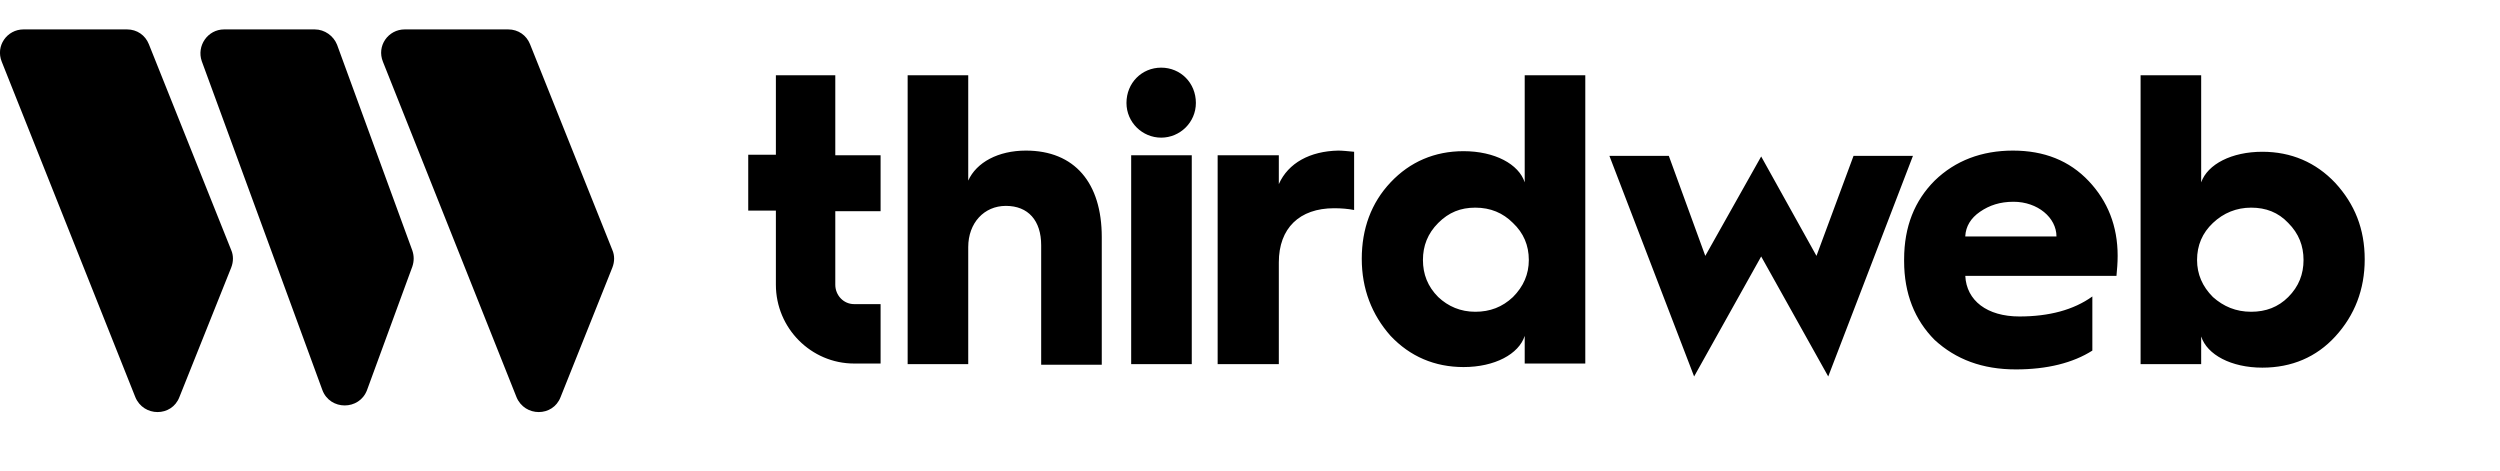 <svg width="85" height="16" viewBox="0 0 85 16" fill="none" xmlns="http://www.w3.org/2000/svg">
<g clip-path="url(#clip0_314_17)">
<path d="M0.06 2.1C-0.16 1.56 0.24 1 0.8 1H4.32C4.66 1 4.94 1.2 5.06 1.5L7.86 8.5C7.94 8.68 7.94 8.9 7.86 9.1L6.1 13.5C5.84 14.18 4.88 14.18 4.6 13.5L0.06 2.1Z" fill="black" style="fill:black;fill-opacity:1;"/>
<path d="M6.86 2.08C6.68 1.56 7.06 1 7.62 1H10.7C11.04 1 11.34 1.22 11.46 1.52L14.02 8.52C14.08 8.7 14.08 8.88 14.02 9.06L12.48 13.26C12.22 13.96 11.22 13.96 10.96 13.26L6.86 2.08Z" fill="black" style="fill:black;fill-opacity:1;"/>
<path d="M13.02 2.1C12.8 1.56 13.2 1 13.76 1H17.28C17.62 1 17.9 1.2 18.02 1.5L20.82 8.5C20.9 8.68 20.9 8.9 20.82 9.1L19.06 13.5C18.8 14.18 17.84 14.18 17.56 13.5L13.02 2.1Z" fill="black" style="fill:black;fill-opacity:1;"/>
<path fill-rule="evenodd" clip-rule="evenodd" d="M39.48 2.3C38.82 2.3 38.3 2.82 38.3 3.5C38.3 4.16 38.84 4.68 39.48 4.68C40.12 4.68 40.66 4.16 40.66 3.5C40.66 2.82 40.14 2.3 39.48 2.3ZM40.52 5.28H38.46V12.38H40.52V5.28ZM28.4 2.56V5.28H29.94V7.18H28.4V9.68C28.4 10.04 28.68 10.34 29.04 10.34H29.94V12.36H29.04C27.58 12.36 26.38 11.16 26.38 9.68V7.16H25.44V5.26H26.38V2.56H28.4ZM34.88 5.12C33.94 5.12 33.2 5.52 32.92 6.14V2.56H30.86V12.38H32.92V8.4C32.92 7.58 33.46 7 34.2 7C34.96 7 35.4 7.5 35.4 8.34V12.4H37.46V8.06C37.46 6.22 36.54 5.12 34.88 5.12ZM43.48 5.28V6.26C43.8 5.54 44.54 5.14 45.5 5.12C45.64 5.12 45.82 5.14 46.04 5.16V7.14C45.84 7.1 45.6 7.08 45.36 7.08C44.18 7.08 43.48 7.76 43.48 8.92V12.38H41.4V5.28H43.48ZM51.84 6.2C51.64 5.58 50.82 5.14 49.76 5.14C48.78 5.14 47.94 5.5 47.28 6.2C46.62 6.9 46.3 7.78 46.3 8.8C46.3 9.82 46.64 10.7 47.28 11.42C47.94 12.12 48.78 12.48 49.76 12.48C50.82 12.48 51.64 12.04 51.84 11.42V12.36H53.9V2.56H51.84V6.2ZM51.44 10.1C51.08 10.44 50.66 10.6 50.16 10.6C49.66 10.6 49.24 10.42 48.9 10.1C48.54 9.74 48.38 9.32 48.38 8.84C48.38 8.36 48.54 7.94 48.9 7.58C49.26 7.22 49.66 7.06 50.16 7.06C50.68 7.06 51.1 7.24 51.44 7.58C51.8 7.92 51.98 8.34 51.98 8.84C51.98 9.32 51.8 9.74 51.44 10.1ZM59.88 5.32L61.76 8.7L63.02 5.3H65.04L62.16 12.8L59.88 8.72L57.6 12.8L54.72 5.3H56.74L57.98 8.7L59.88 5.32ZM68.44 5.12C67.38 5.12 66.48 5.46 65.78 6.14C65.1 6.82 64.74 7.7 64.74 8.82V8.88C64.74 9.98 65.1 10.88 65.78 11.56C66.5 12.22 67.4 12.56 68.54 12.56C69.6 12.56 70.48 12.34 71.14 11.92V10.08C70.5 10.54 69.66 10.76 68.66 10.76C67.56 10.76 66.86 10.22 66.82 9.38H71.96C71.98 9.16 72 8.94 72 8.7C72 7.68 71.66 6.84 71.02 6.16C70.36 5.46 69.5 5.12 68.44 5.12ZM66.82 8.02C66.84 7.7 67 7.42 67.32 7.2C67.64 6.98 68 6.86 68.46 6.86C69.28 6.86 69.92 7.4 69.92 8.04H66.82V8.02ZM76.92 5.16C77.9 5.16 78.74 5.52 79.4 6.22C80.06 6.94 80.4 7.78 80.4 8.82C80.4 9.84 80.06 10.72 79.4 11.44C78.76 12.14 77.92 12.5 76.92 12.5C75.86 12.5 75.04 12.06 74.84 11.44V12.38H72.78V2.56H74.84V6.2C75.06 5.58 75.88 5.16 76.92 5.16ZM76.54 10.6C77.04 10.6 77.46 10.44 77.8 10.1C78.16 9.74 78.32 9.32 78.32 8.84C78.32 8.36 78.16 7.94 77.8 7.58C77.46 7.22 77.04 7.06 76.54 7.06C76.04 7.06 75.6 7.24 75.24 7.58C74.88 7.92 74.7 8.34 74.7 8.84C74.7 9.32 74.88 9.74 75.24 10.1C75.6 10.42 76.02 10.6 76.54 10.6Z" fill="black" style="fill:black;fill-opacity:1;"/>
</g>
<defs>
<clipPath id="clip0_314_17">
<rect width="85" height="16" fill="white" style="fill:white;fill-opacity:1;"/>
</clipPath>
</defs>
</svg>
